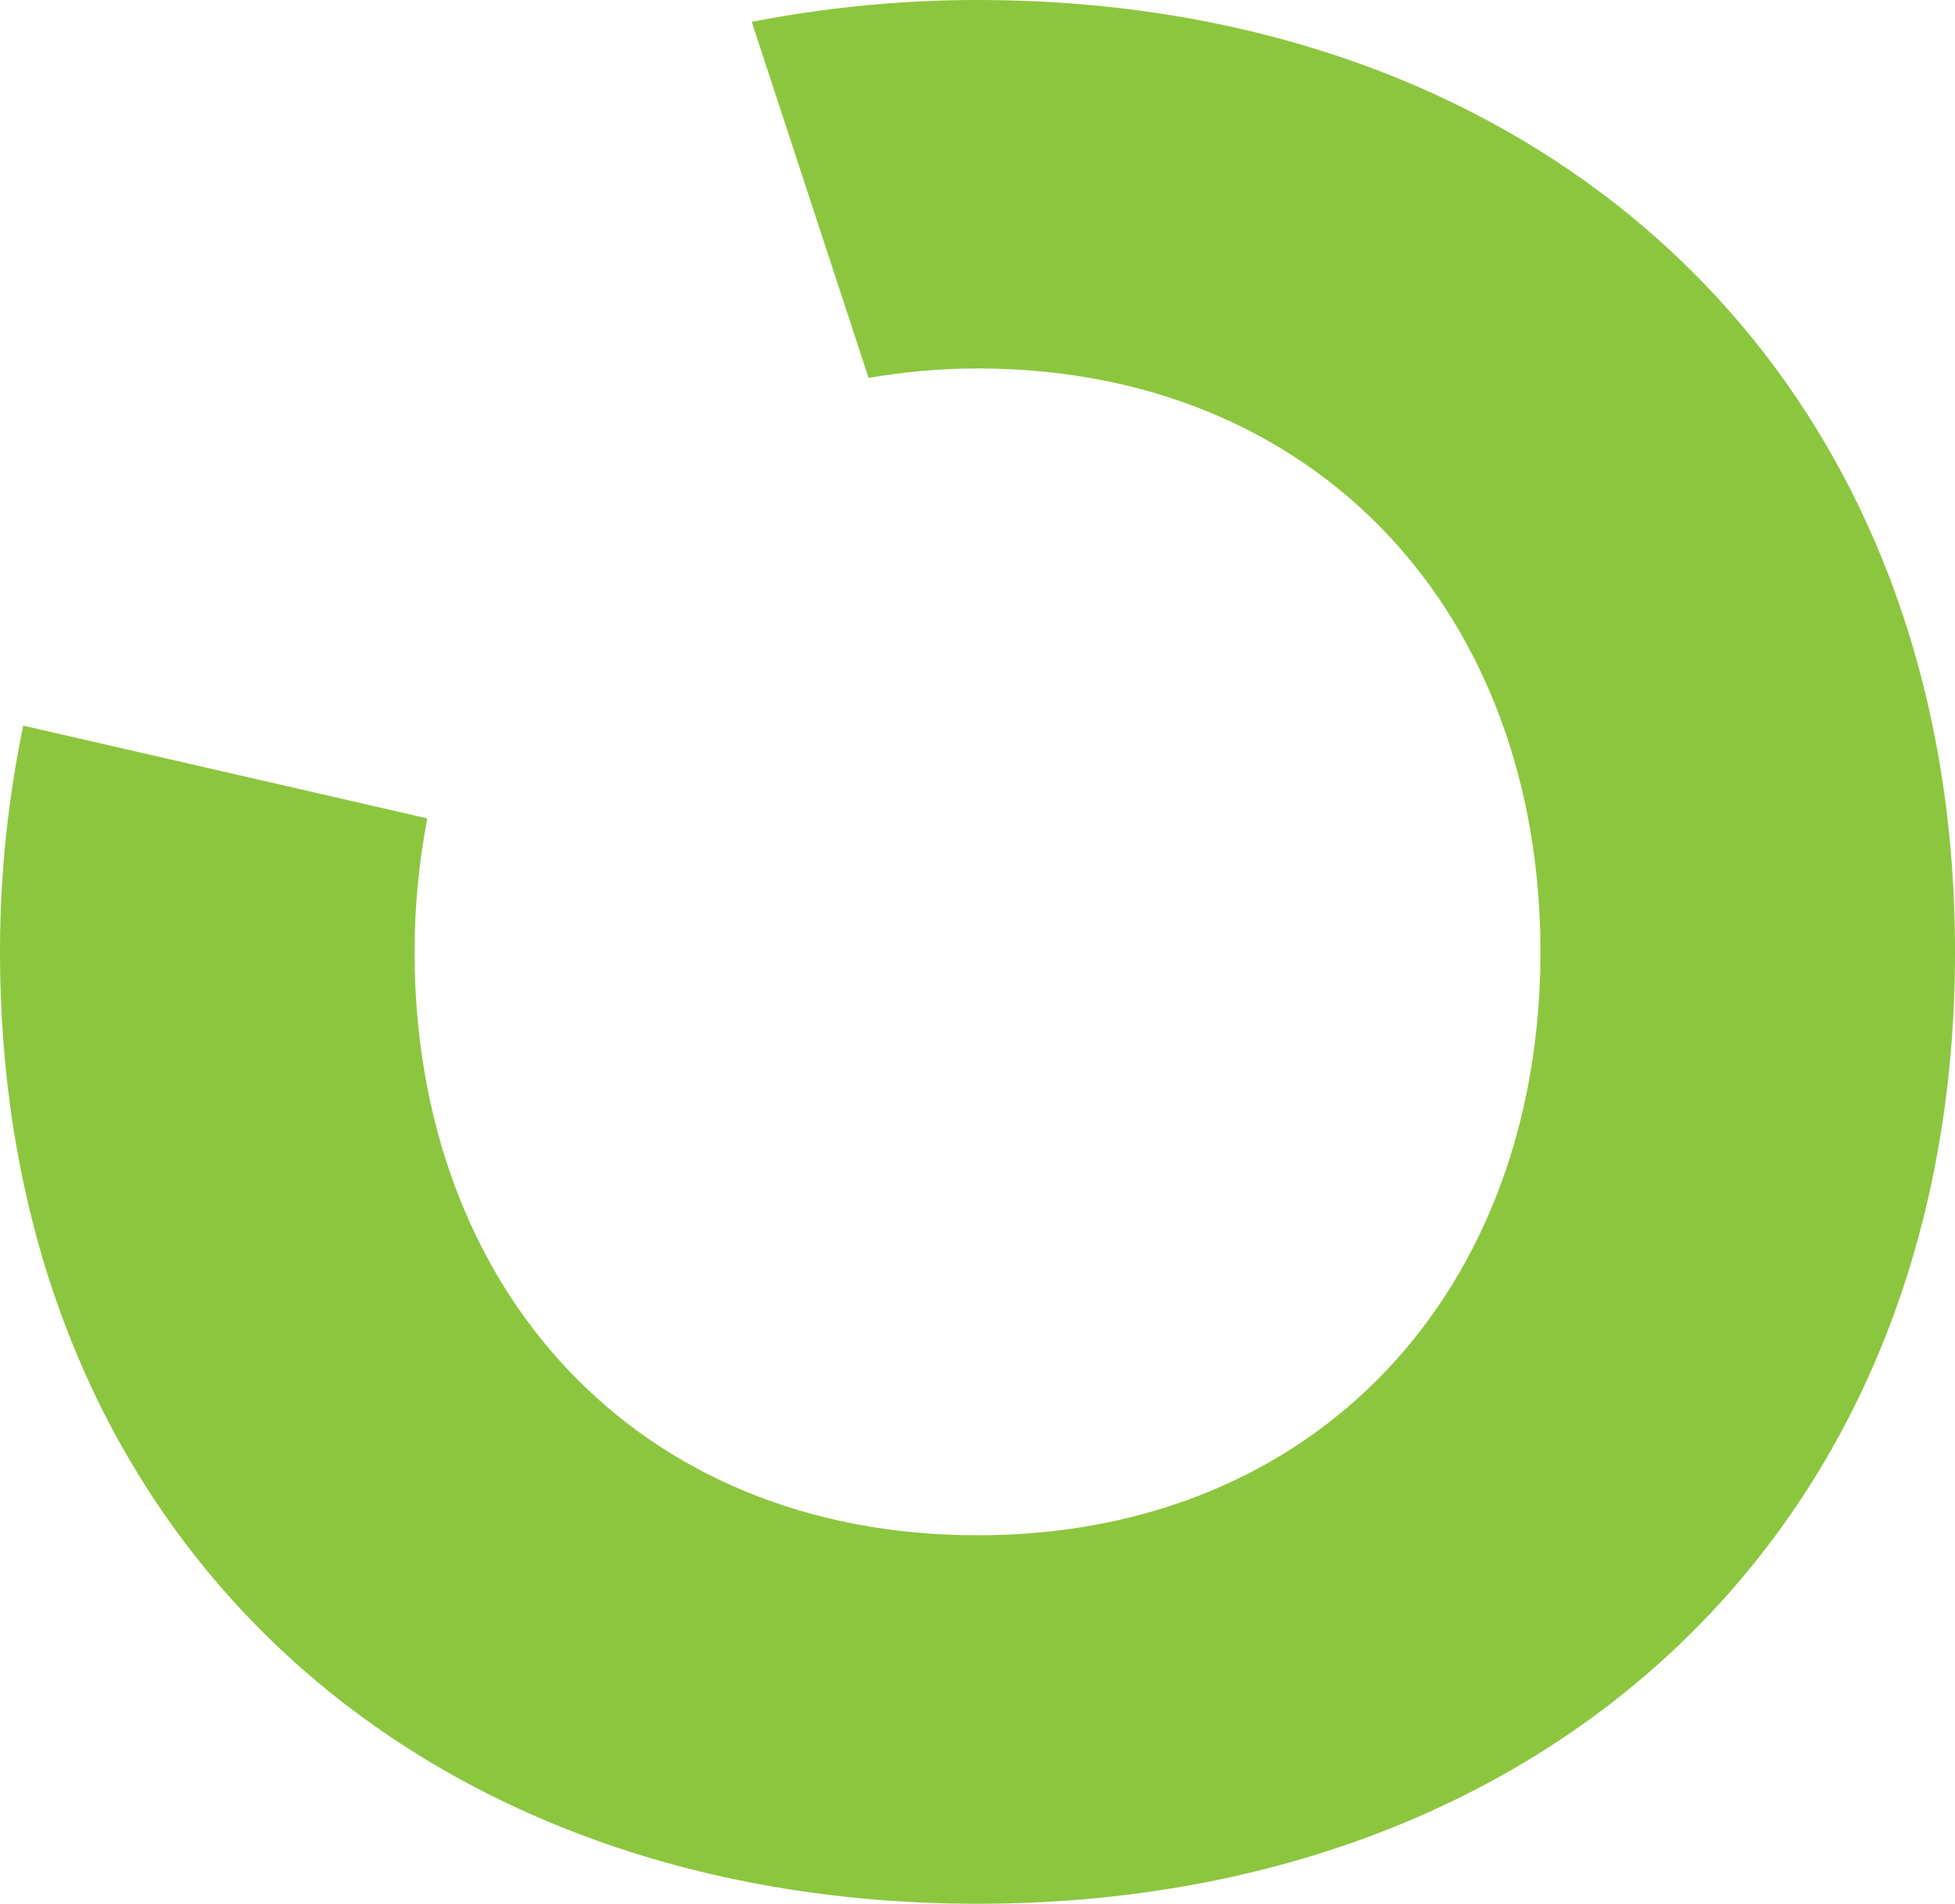 <?xml version="1.0" encoding="UTF-8"?><svg id="a" xmlns="http://www.w3.org/2000/svg" viewBox="0 0 83.289 81.113"><defs><style>.b{fill:#8cc63f;}</style></defs><path class="b" d="M41.644,0c-3.348,0-6.553.337-9.619.93l4.979,15.17c1.486-.251,3.027-.402,4.64-.402,14.501,0,23.984,10.467,23.984,24.856s-9.483,24.86-23.984,24.86-23.982-10.467-23.982-24.86c0-1.978.197-3.874.543-5.685L.991,30.917c-.632,3.038-.991,6.247-.991,9.637,0,24.748,17.552,40.559,41.644,40.559s41.646-15.81,41.646-40.559S65.738,0,41.644,0Z"/></svg>